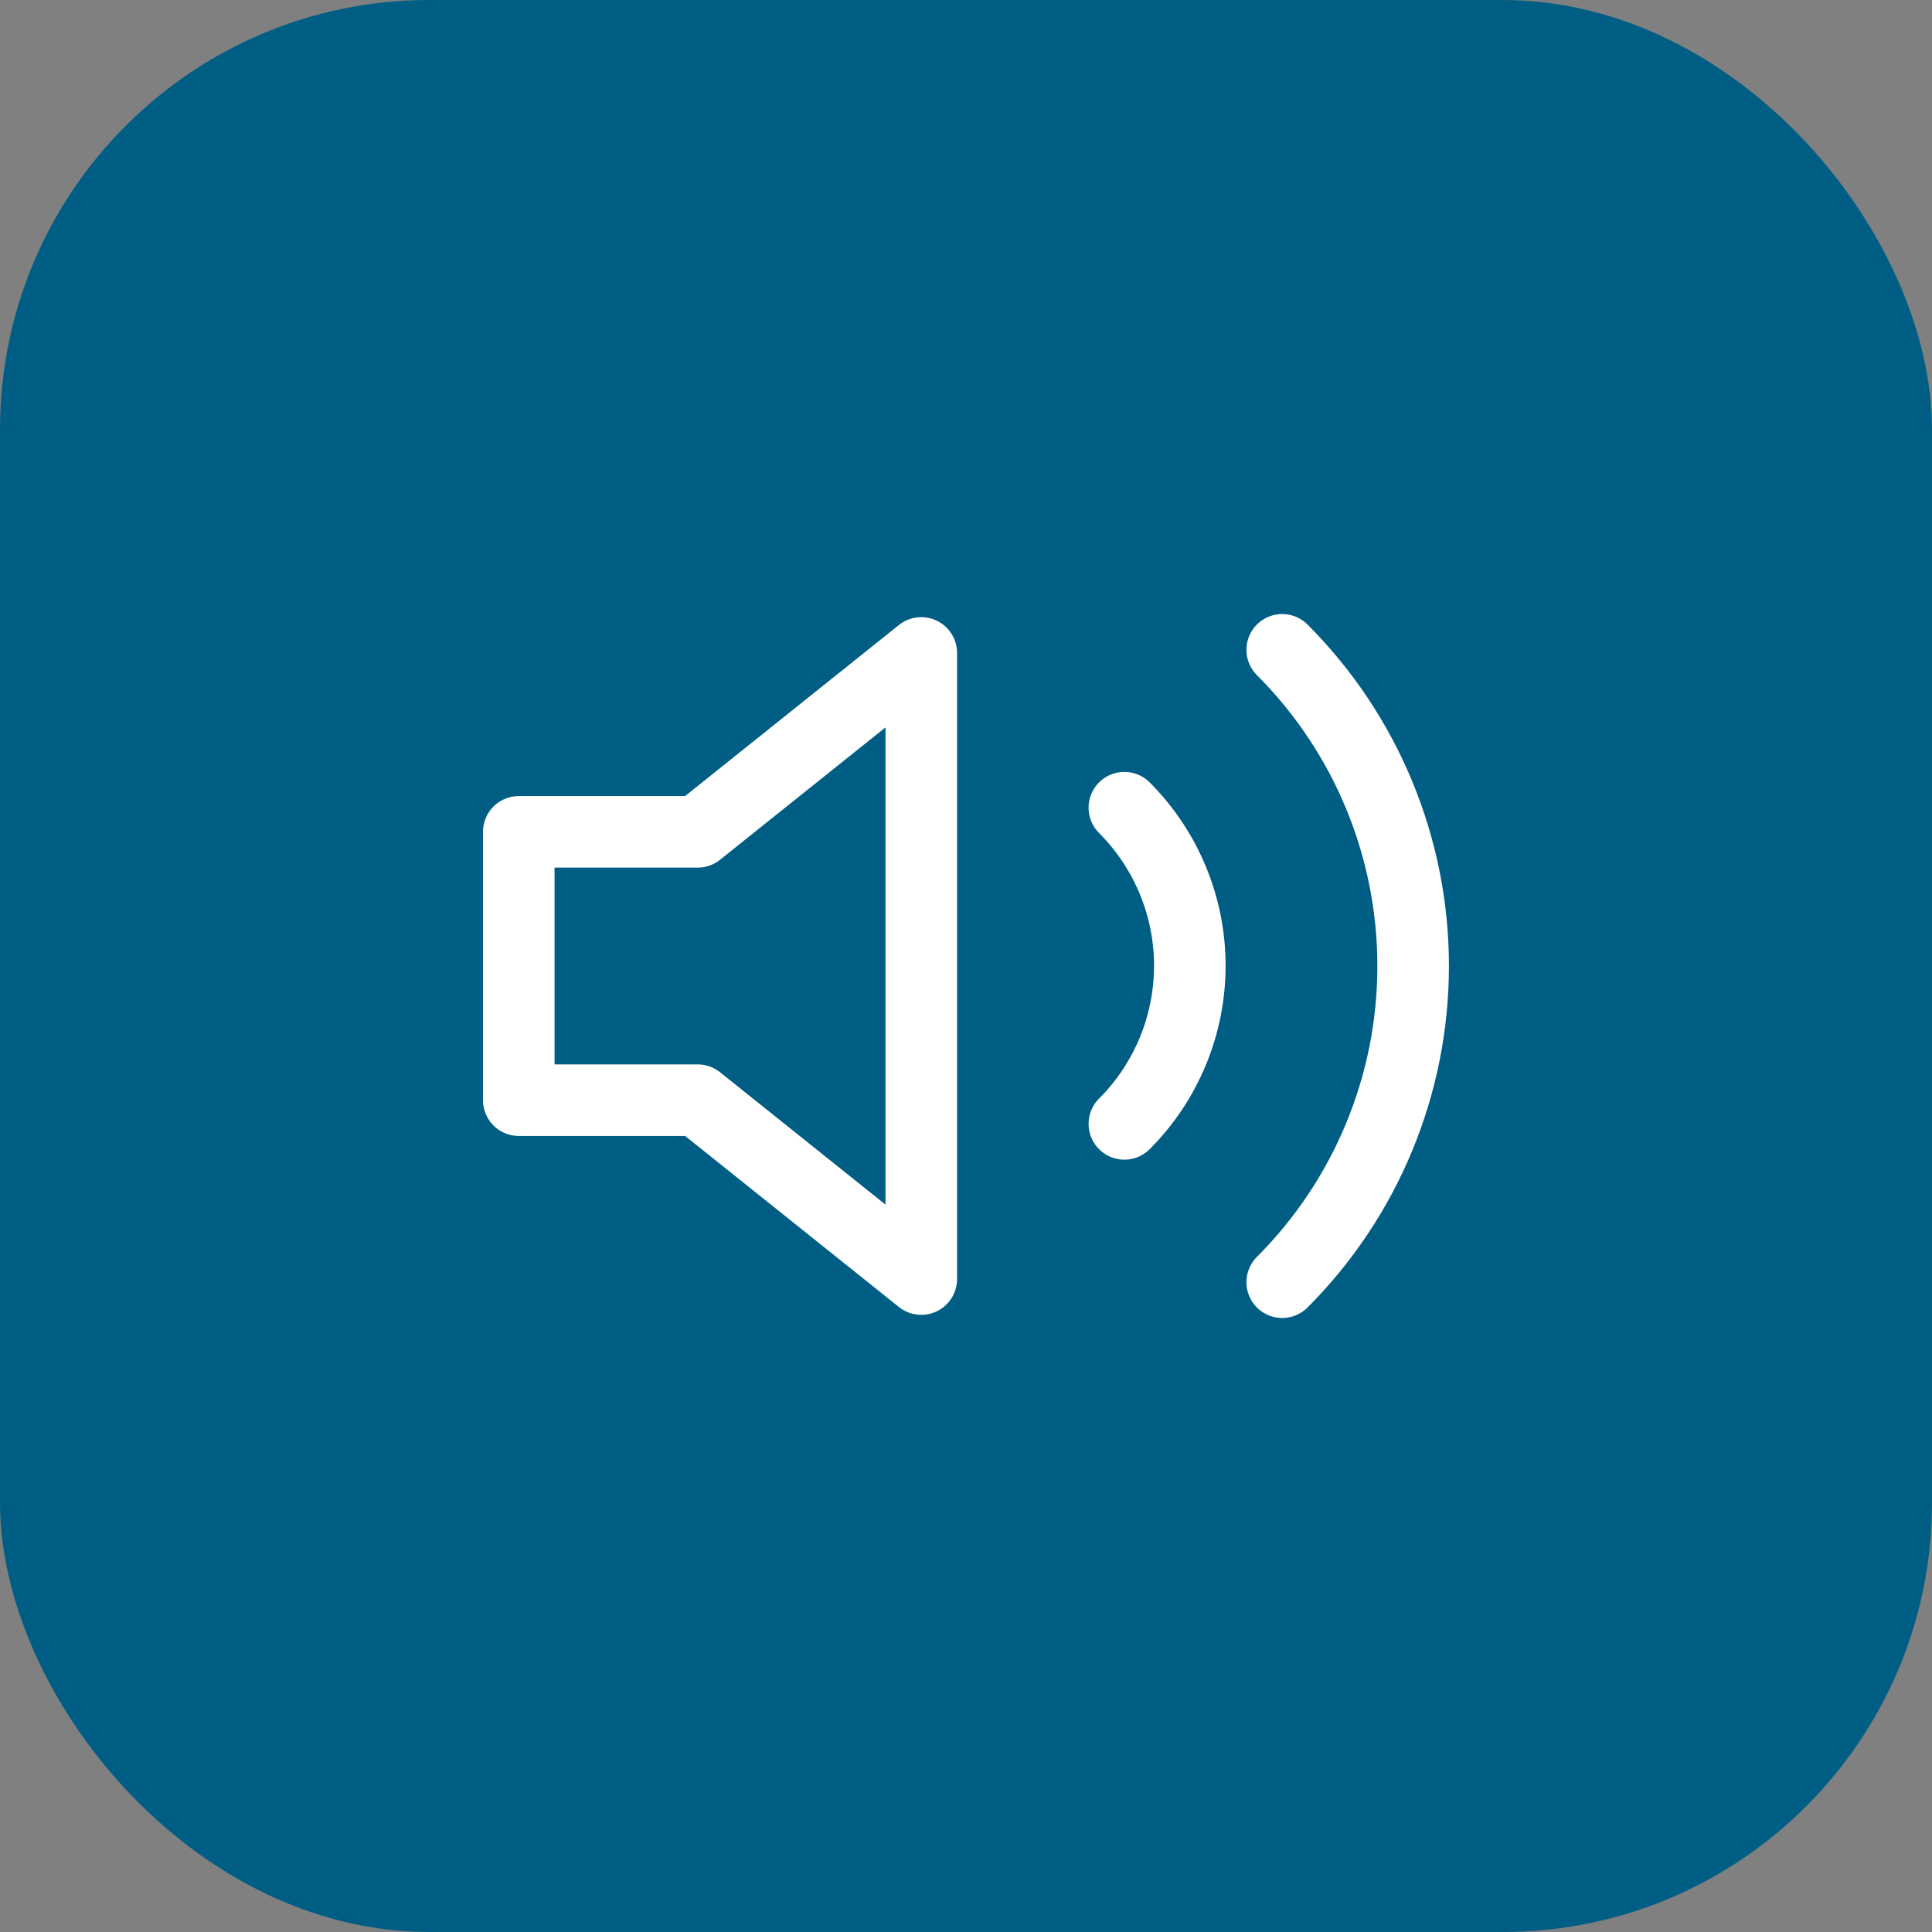 <svg xmlns="http://www.w3.org/2000/svg" width="54" height="54" viewBox="0 0 54 54" fill="none"><rect x="0" y="0" width="54" height="54" fill="#808080" stroke="none"/><rect width="54" height="54" rx="12" fill="#005E85"></rect><path d="M25.75 18.25L19.5 23.25H14.5V30.75H19.5L25.75 35.75V18.25Z" stroke="white" stroke-width="2" stroke-linecap="round" stroke-linejoin="round"></path><path d="M35.838 18.163C38.182 20.507 39.498 23.686 39.498 27C39.498 30.315 38.182 33.493 35.838 35.838M31.426 22.575C32.597 23.747 33.256 25.337 33.256 26.994C33.256 28.651 32.597 30.241 31.426 31.413" stroke="white" stroke-width="2" stroke-linecap="round" stroke-linejoin="round"></path></svg>